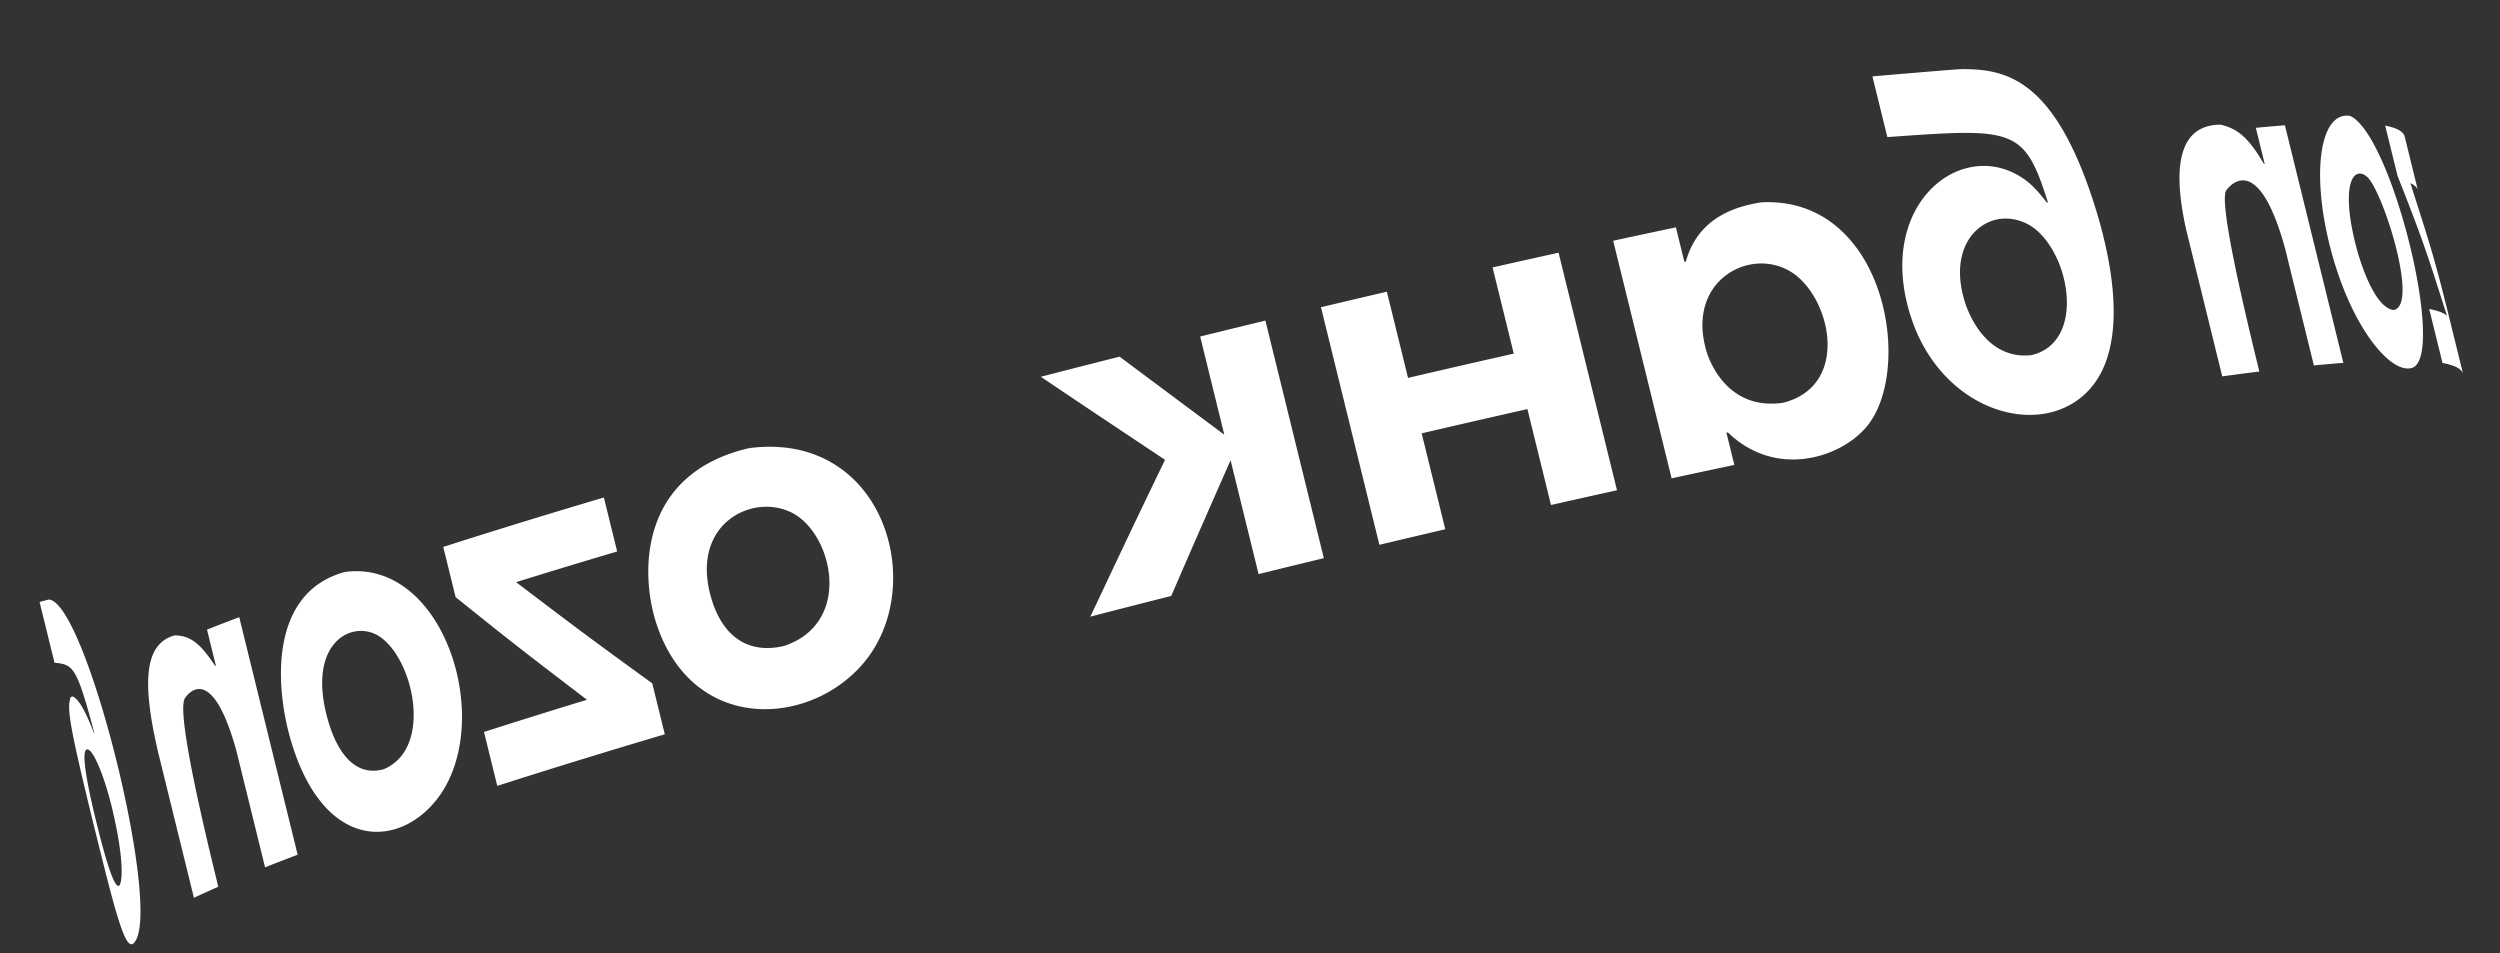 <?xml version="1.0" encoding="UTF-8"?> <svg xmlns="http://www.w3.org/2000/svg" width="708" height="270" fill="none"><rect width="100%" height="100%" fill="#333333" stroke="none"/><path fill="#fff" d="m691.715 102.794-3.759-15.277c2.403.444 4.087 1.079 5.03 1.9-5.695-17.864-6.883-21.585-14.006-39.631l-3.497-14.215c3.397.667 5.282 1.743 5.553 3.224l3.761 15.289c-.158-.887-.894-1.628-2.183-2.219 5.851 18.246 6.755 21.049 10.577 36.341l4.397 17.872c-.277-1.529-2.275-2.62-5.873-3.284Zm-301.073 51.495-16.545-67.278a3862.367 3862.367 0 0 1 18.659-4.401l6.003 24.407a3989.375 3989.375 0 0 1 29.941-6.873l-6.003-24.408c3.897-.878 7.795-1.755 11.689-2.62 2.343-.523 4.68-1.04 7-1.554l16.545 67.278c-2.32.514-4.651 1.03-7 1.554-3.894.865-7.792 1.743-11.689 2.62l-6.681-27.162a3989.375 3989.375 0 0 0-29.941 6.873l6.681 27.163a3910.363 3910.363 0 0 0-18.659 4.401Zm-58.951 14.479a4298.157 4298.157 0 0 0-22.903 5.863c10.421-22.086 11.756-24.929 21.145-44.41-20.845-13.891-23.02-15.342-35.176-23.518a4183.492 4183.492 0 0 1 22.31-5.697c8.895 6.638 20.751 15.477 29.657 22.101l-6.836-27.8c6.134-1.514 12.293-3.02 18.472-4.516l16.545 67.278a4278.608 4278.608 0 0 0-18.472 4.516l-7.935-32.252c-10.178 23.145-10.786 24.533-16.801 38.434m335.801-98.053c.745 2.714 4.755 16.31 10.314 17.088 7.469-1.027-3.162-34.299-7.562-37.822-3.2-2.566-5.943.769-4.794 10.636.499 4.291 1.695 8.816 2.048 10.097m-6.833 2.11c-6.36-22.26-4.062-41.334 4.816-40.012 11.879 5.056 27.468 68.441 17.561 71.388-5.846 1.743-16.475-10.717-22.371-31.377m-31.336 33.757-10.179-41.384c-4.441-19.793-1.184-29.851 9.678-29.887 5.015 1.127 8.001 3.82 12.307 11.095.072-.01.137-.02.21-.023l-2.504-10.181c2.883-.28 5.631-.518 8.237-.718l16.546 67.278c-2.637.204-5.421.447-8.345.733l-8.145-33.108c-8.084-29.342-16.618-16.551-16.703-16.412-1.494 2.584 1.641 19.664 9.406 51.241-3.37.414-6.874.872-10.513 1.372m-145.835-6.404c.905 2.724 6.216 16.201 21.578 13.857 19.008-4.913 13.443-29.82 2.317-36.937-11.34-7.252-29.207 1.877-24.489 21.022.153.625.388 1.446.594 2.058ZM473.4 135.457l-16.545-67.278c6.01-1.303 11.934-2.568 17.759-3.796l2.404 9.761c.136-.03.279-.056.415-.087 2.694-9.5 9.702-14.982 21.433-16.766 35.092-1.697 43.353 47.377 29.728 63.587-7.505 8.929-25.802 14.622-39.256 1.575-.136.031-.278.057-.414.088l2.242 9.125a3289.27 3289.27 0 0 0-17.759 3.796m83.133-49.667c.874 2.722 5.903 16.232 18.807 14.775 16.062-3.861 10.495-30.64-.829-36.937-10.631-5.91-23.908 3.745-17.978 22.162Zm-15.216 4.422c-10.141-30.375 11.643-49.647 28.926-41.254 4.6 2.233 7.044 5.373 9.413 8.407.102-.014.209-.035.31-.049-6.688-21.277-9.616-21.063-45.473-18.498l-4.23-17.194c7.39-.62 17.247-1.488 24.648-2.036 11.624-.171 23.867 1.859 34.539 28.113 3.05 7.501 17.483 45.763 2.315 62.551-13.195 14.602-41.513 6.709-50.442-20.035M140.831 222.568l-3.759-15.277a2090.394 2090.394 0 0 1 29.163-9.114c-16.74-12.778-20.718-15.811-37.208-29.075l-3.497-14.215c14.152-4.532 29.381-9.217 45.486-13.999l3.761 15.288a2542.364 2542.364 0 0 0-28.624 8.687c17.267 13.108 20.379 15.473 38.566 28.662l3.551 14.427c-16.844 5-32.733 9.892-47.439 14.61m60.9-52.195c1.936 6.009 7.161 15.626 20.344 12.563 19.486-6.539 13.811-31.584 2.407-37.614-11.383-6.02-29.786 3.255-22.751 25.051Zm-15.762 6.485c-4.705-14.08-5.295-42.628 26.147-49.934 36.914-4.857 50.162 36.227 34.11 58.691-14.345 20.072-49.535 23.32-60.257-8.757Zm-92.893 27.782c1.803 6.02 6.227 15.748 15.574 13.219 14.961-6.235 7.751-34.41-2.995-38.542-7.823-3.01-18.814 4.508-12.58 25.323Zm-10.507 5.719c-4.638-15.192-6.665-42.476 15.122-48.381 28.327-3.755 42.718 42.976 26.085 64.326-10.905 14-31.852 14.704-41.207-15.945Zm-27.647 43.908-10.18-41.383c-4.842-20.848-3.428-30.695 4.723-32.932 4.364.034 7.255 2.21 11.455 8.627l.208-.084-2.504-10.181a612.258 612.258 0 0 1 9.125-3.529l16.545 67.278a624.97 624.97 0 0 0-9.228 3.574l-8.145-33.108c-6.999-25.173-13.785-15.947-14.538-14.813-1.797 2.719 1.35 20.526 9.438 53.42a262.727 262.727 0 0 0-6.905 3.132m-26.998-18.904c4.137 16.334 5.372 15.695 5.896 15.422 1.12-1.655.964-9.176-2.044-21.776-2.248-9.435-5.524-17.113-7.148-16.774-2.01.423.682 12.809 3.296 23.128Zm-.153 3.228c-8.457-34.138-8.827-38.02-7.752-41.156.15-.063.345-.151.495-.215 1.99.806 3.9 4.775 6.15 10.491.029-.016.05-.038.078-.054-5.114-19.273-6.061-19.381-11.302-19.977l-4.23-17.194c.775-.21 1.81-.487 2.587-.691 10.683.433 32.673 89.616 24.013 97.369-2.193 1.966-4.746-7.196-10.039-28.567"></path></svg> 
